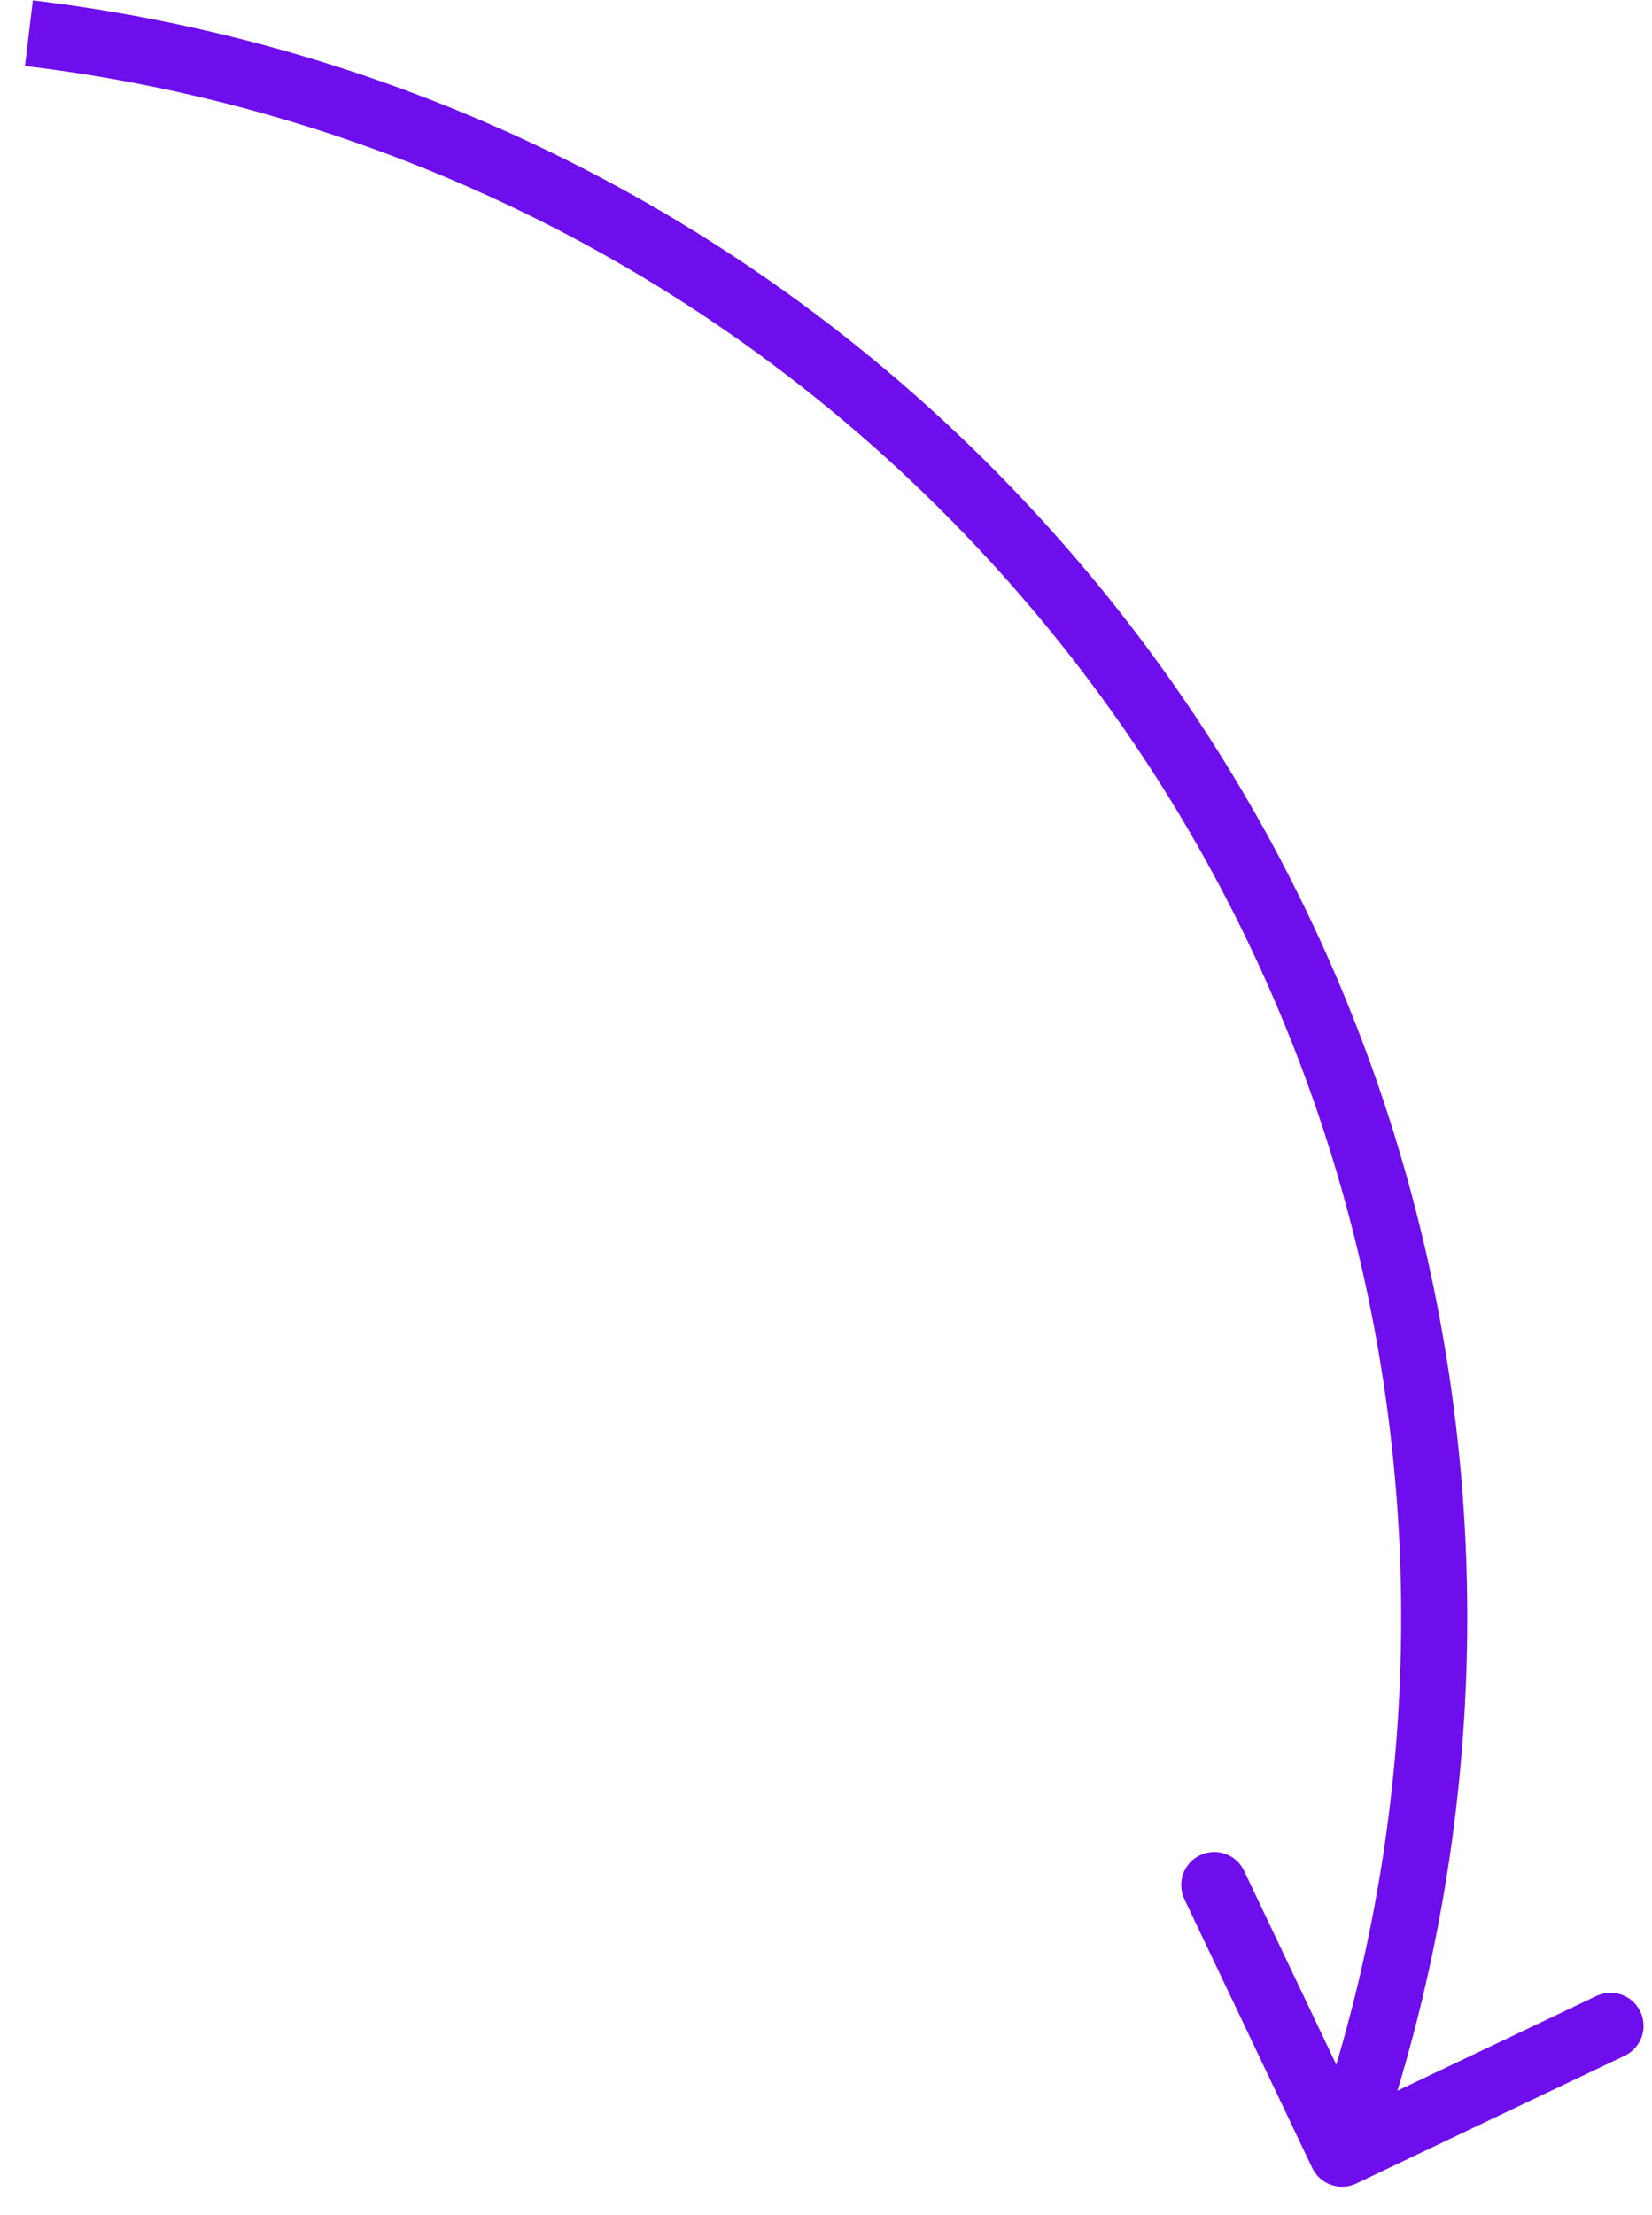<svg width="50" height="67" viewBox="0 0 50 67" fill="none" xmlns="http://www.w3.org/2000/svg">
<path d="M39.715 65.575C39.953 66.074 40.549 66.286 41.048 66.049L49.175 62.182C49.673 61.944 49.885 61.348 49.648 60.849C49.411 60.35 48.814 60.139 48.315 60.376L41.092 63.813L37.654 56.589C37.417 56.09 36.82 55.879 36.322 56.116C35.823 56.353 35.611 56.95 35.848 57.449L39.715 65.575ZM30.313 17.359C42.299 30.713 45.288 49.008 39.676 64.811L41.56 65.48C47.409 49.015 44.297 29.944 31.801 16.023L30.313 17.359ZM0.756 1.996C11.752 3.311 22.334 8.47 30.313 17.359L31.801 16.023C23.486 6.759 12.453 1.38 0.994 0.011L0.756 1.996Z" fill="#6F0EEC"/>
</svg>
